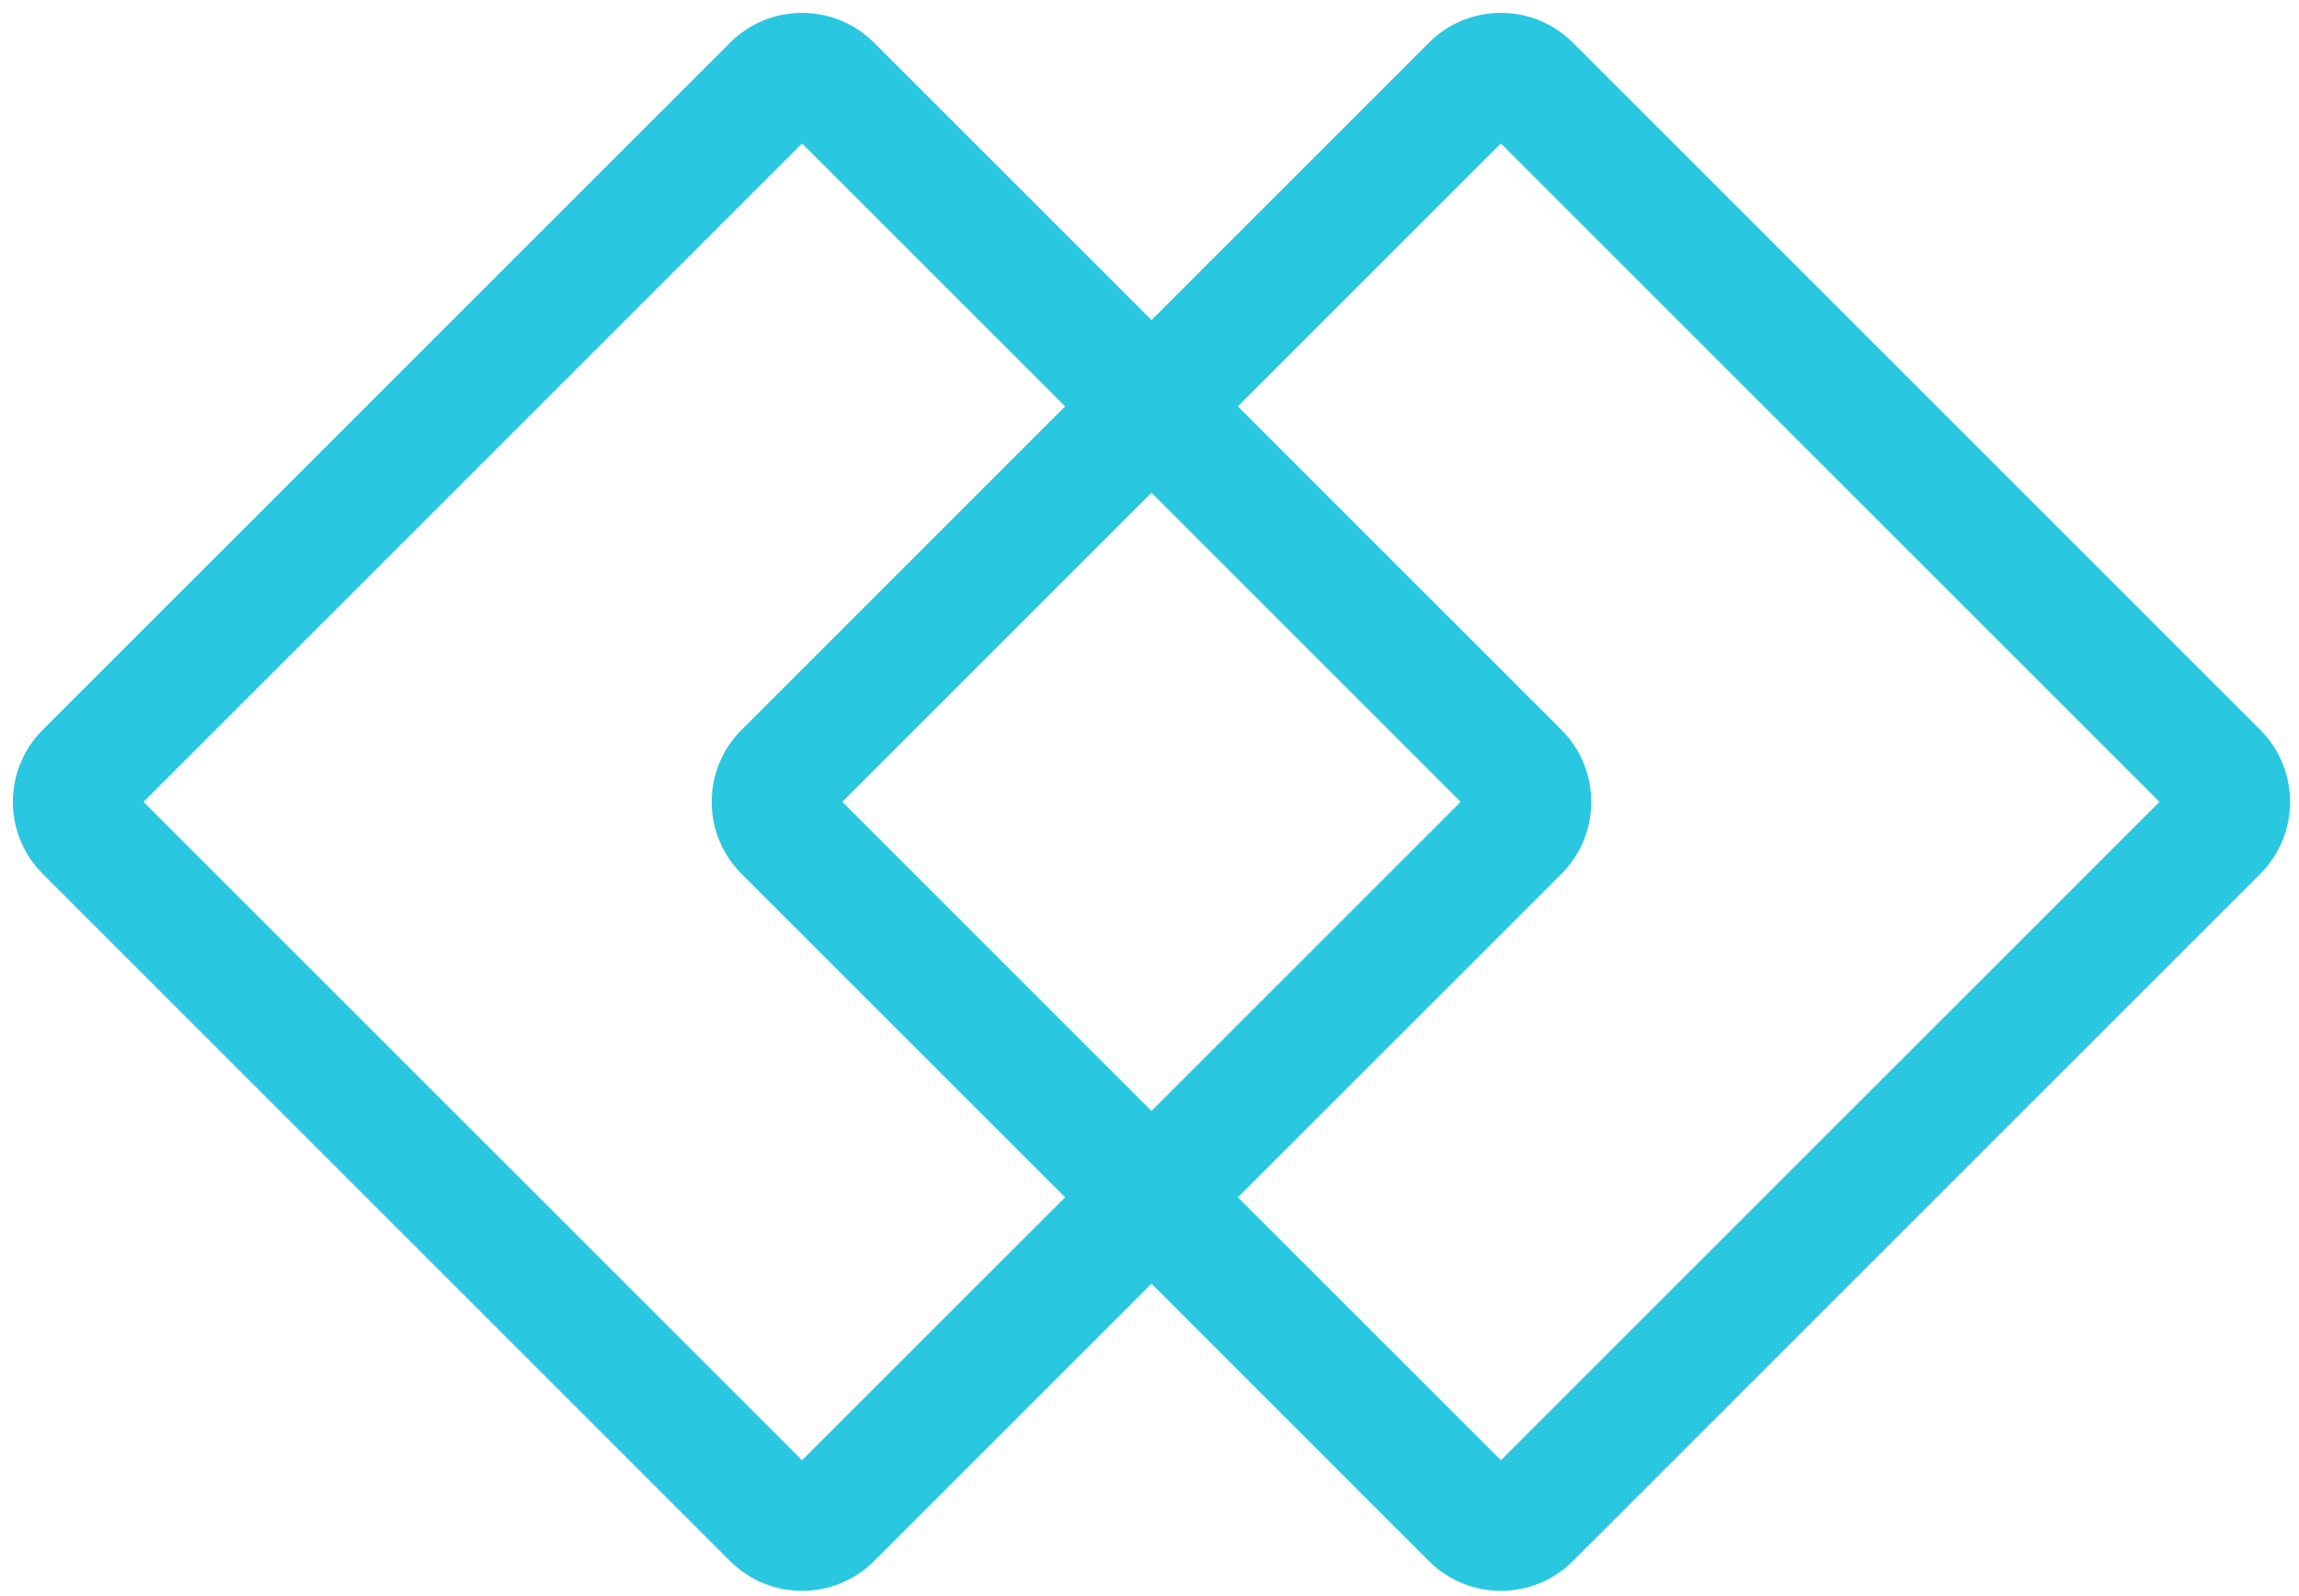 <svg width="157" height="109" viewBox="0 0 157 109" fill="none" xmlns="http://www.w3.org/2000/svg">
<path fill-rule="evenodd" clip-rule="evenodd" d="M9.798 54.774L54.774 99.75L99.75 54.774L54.774 9.798L9.798 54.774ZM2.916 49.858C0.201 52.573 0.201 56.975 2.916 59.69L49.858 106.632C52.573 109.347 56.974 109.347 59.689 106.632L106.632 59.69C109.347 56.975 109.346 52.573 106.632 49.858L59.689 2.916C56.974 0.201 52.573 0.201 49.858 2.916L2.916 49.858Z" fill="#29C7E0"/>
<path fill-rule="evenodd" clip-rule="evenodd" d="M57.521 54.774L102.497 99.75L147.473 54.774L102.497 9.798L57.521 54.774ZM50.639 49.858C47.925 52.573 47.925 56.974 50.639 59.689L97.582 106.632C100.296 109.346 104.698 109.346 107.413 106.632L154.355 59.689C157.07 56.974 157.07 52.573 154.355 49.858L107.413 2.916C104.698 0.201 100.296 0.201 97.582 2.916L50.639 49.858Z" fill="#29C7E0"/>
</svg>
